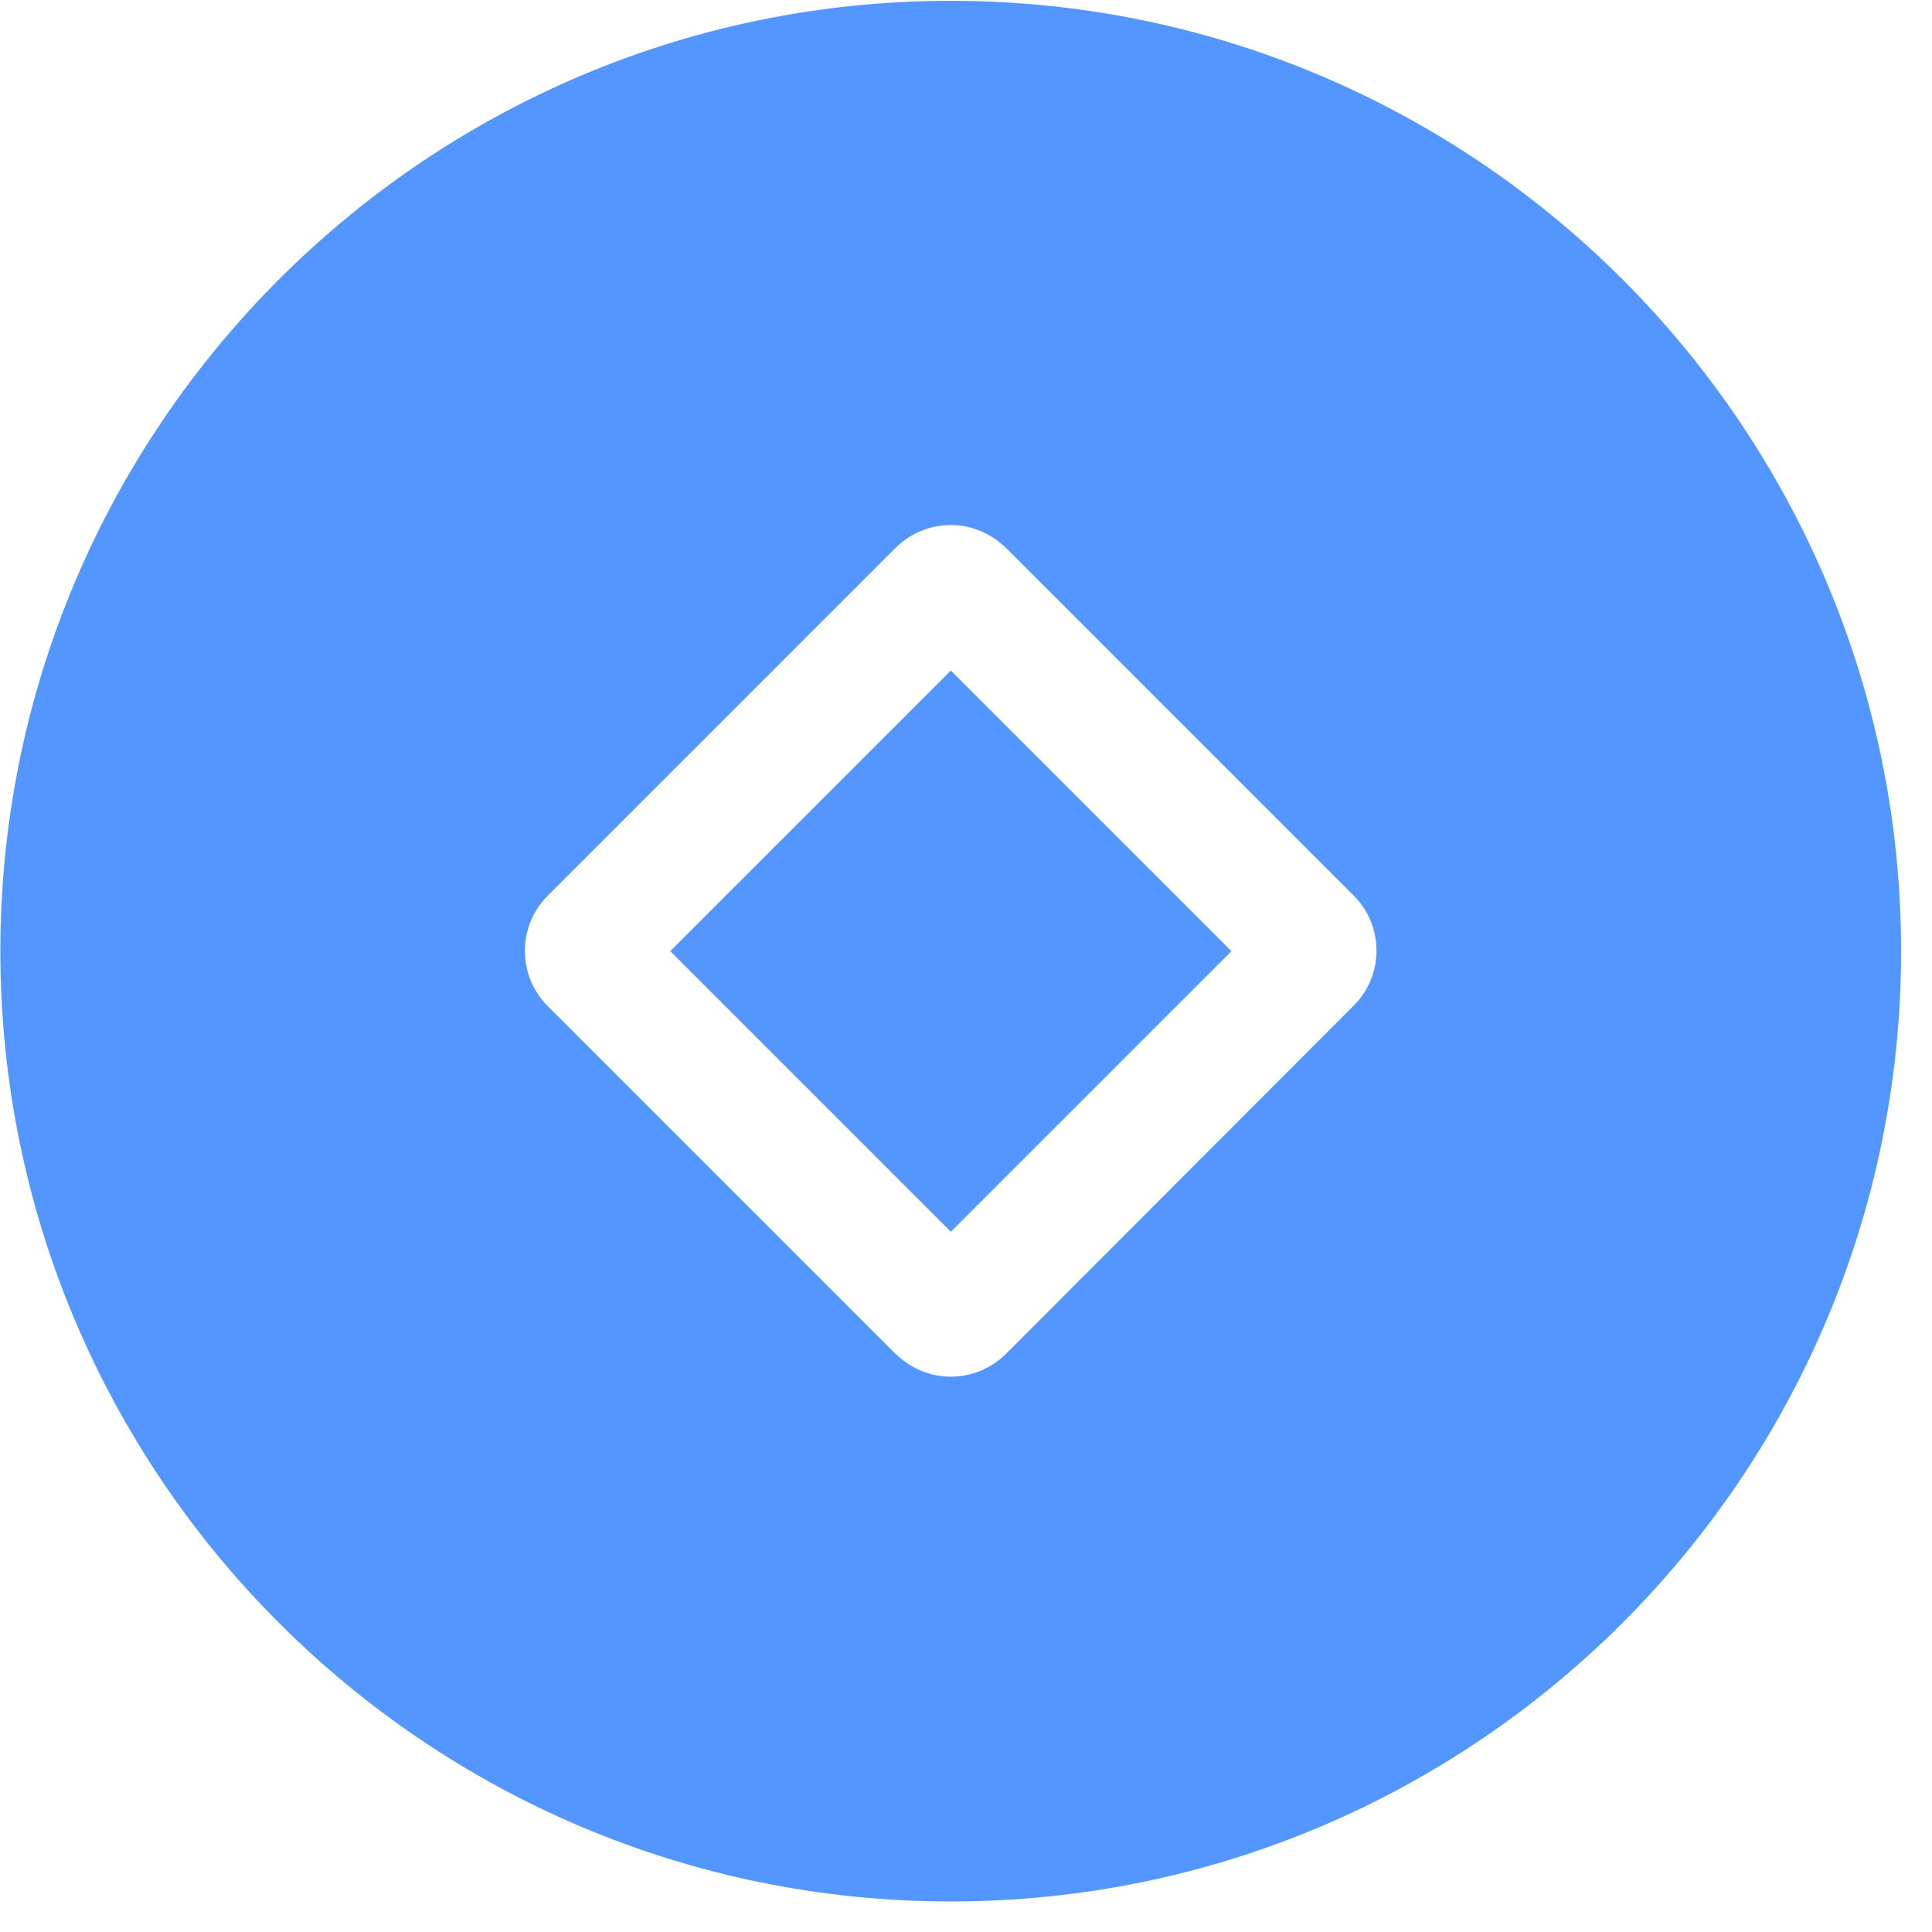 <?xml version="1.0" encoding="UTF-8"?>
<svg width="26px" height="26px" viewBox="0 0 26 26" version="1.1" xmlns="http://www.w3.org/2000/svg" xmlns:xlink="http://www.w3.org/1999/xlink">
    <title>icon_finance</title>
    <defs>
        <filter id="filter-1">
            <feColorMatrix in="SourceGraphic" type="matrix" values="0 0 0 0 1 0 0 0 0 1 0 0 0 0 1 0 0 0 1 0"></feColorMatrix>
        </filter>
    </defs>
    <g id="页面-1" stroke="none" stroke-width="1" fill="none" fill-rule="evenodd">
        <g id="平台介绍页（svg）" transform="translate(-1004, -859)">
            <g id="编组-23" transform="translate(-1, 628)">
                <g id="金融" transform="translate(977, 212)">
                    <g id="编组" transform="translate(28, 19)" filter="url(#filter-1)">
                        <g>
                            <polygon id="路径" fill="#5396FF" fill-rule="nonzero" points="9.02 12.8 12.796 9.024 16.572 12.8 12.796 16.576"></polygon>
                            <path d="M12.795,0.011 C5.74,0.011 0.005,5.745 0.005,12.8 C0.005,19.855 5.74,25.589 12.795,25.589 C19.85,25.589 25.584,19.855 25.584,12.8 C25.584,5.745 19.85,0.011 12.795,0.011 L12.795,0.011 Z M18.213,13.538 L13.54,18.218 C13.343,18.414 13.076,18.527 12.795,18.527 C12.514,18.527 12.254,18.414 12.05,18.218 L7.37,13.538 C6.962,13.13 6.962,12.462 7.37,12.055 L12.05,7.375 C12.247,7.178 12.514,7.066 12.795,7.066 C13.076,7.066 13.336,7.178 13.54,7.375 L18.22,12.055 C18.627,12.462 18.627,13.13 18.213,13.538 L18.213,13.538 Z" id="形状" fill="#5396FF" fill-rule="nonzero"></path>
                        </g>
                    </g>
                </g>
            </g>
        </g>
    </g>
</svg>